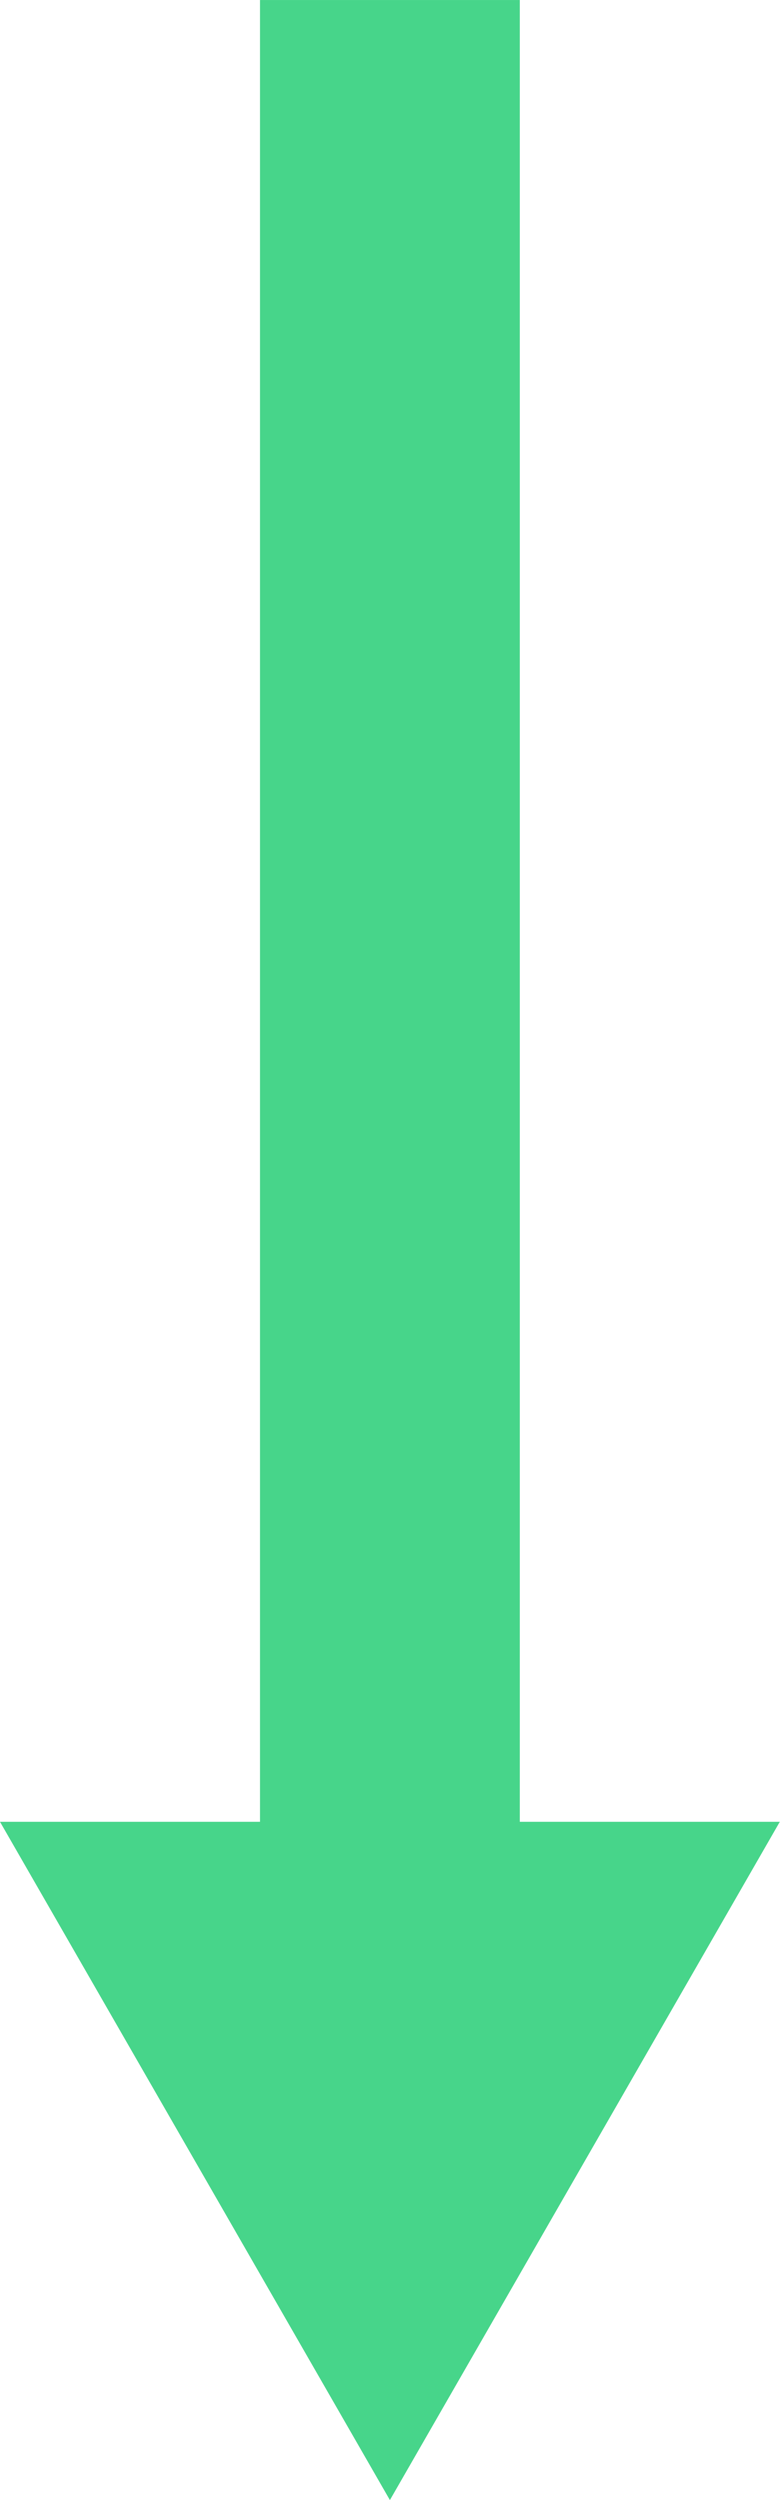 <svg width="15" height="48.032" version="1.1" viewBox="0 0 3.969 12.709" xmlns="http://www.w3.org/2000/svg">
 <path d="m2.645 0v9.261h1.323l-1.984 3.448-1.984-3.448h1.323v-9.261h1.323" fill="#47d58a"/>
</svg>
